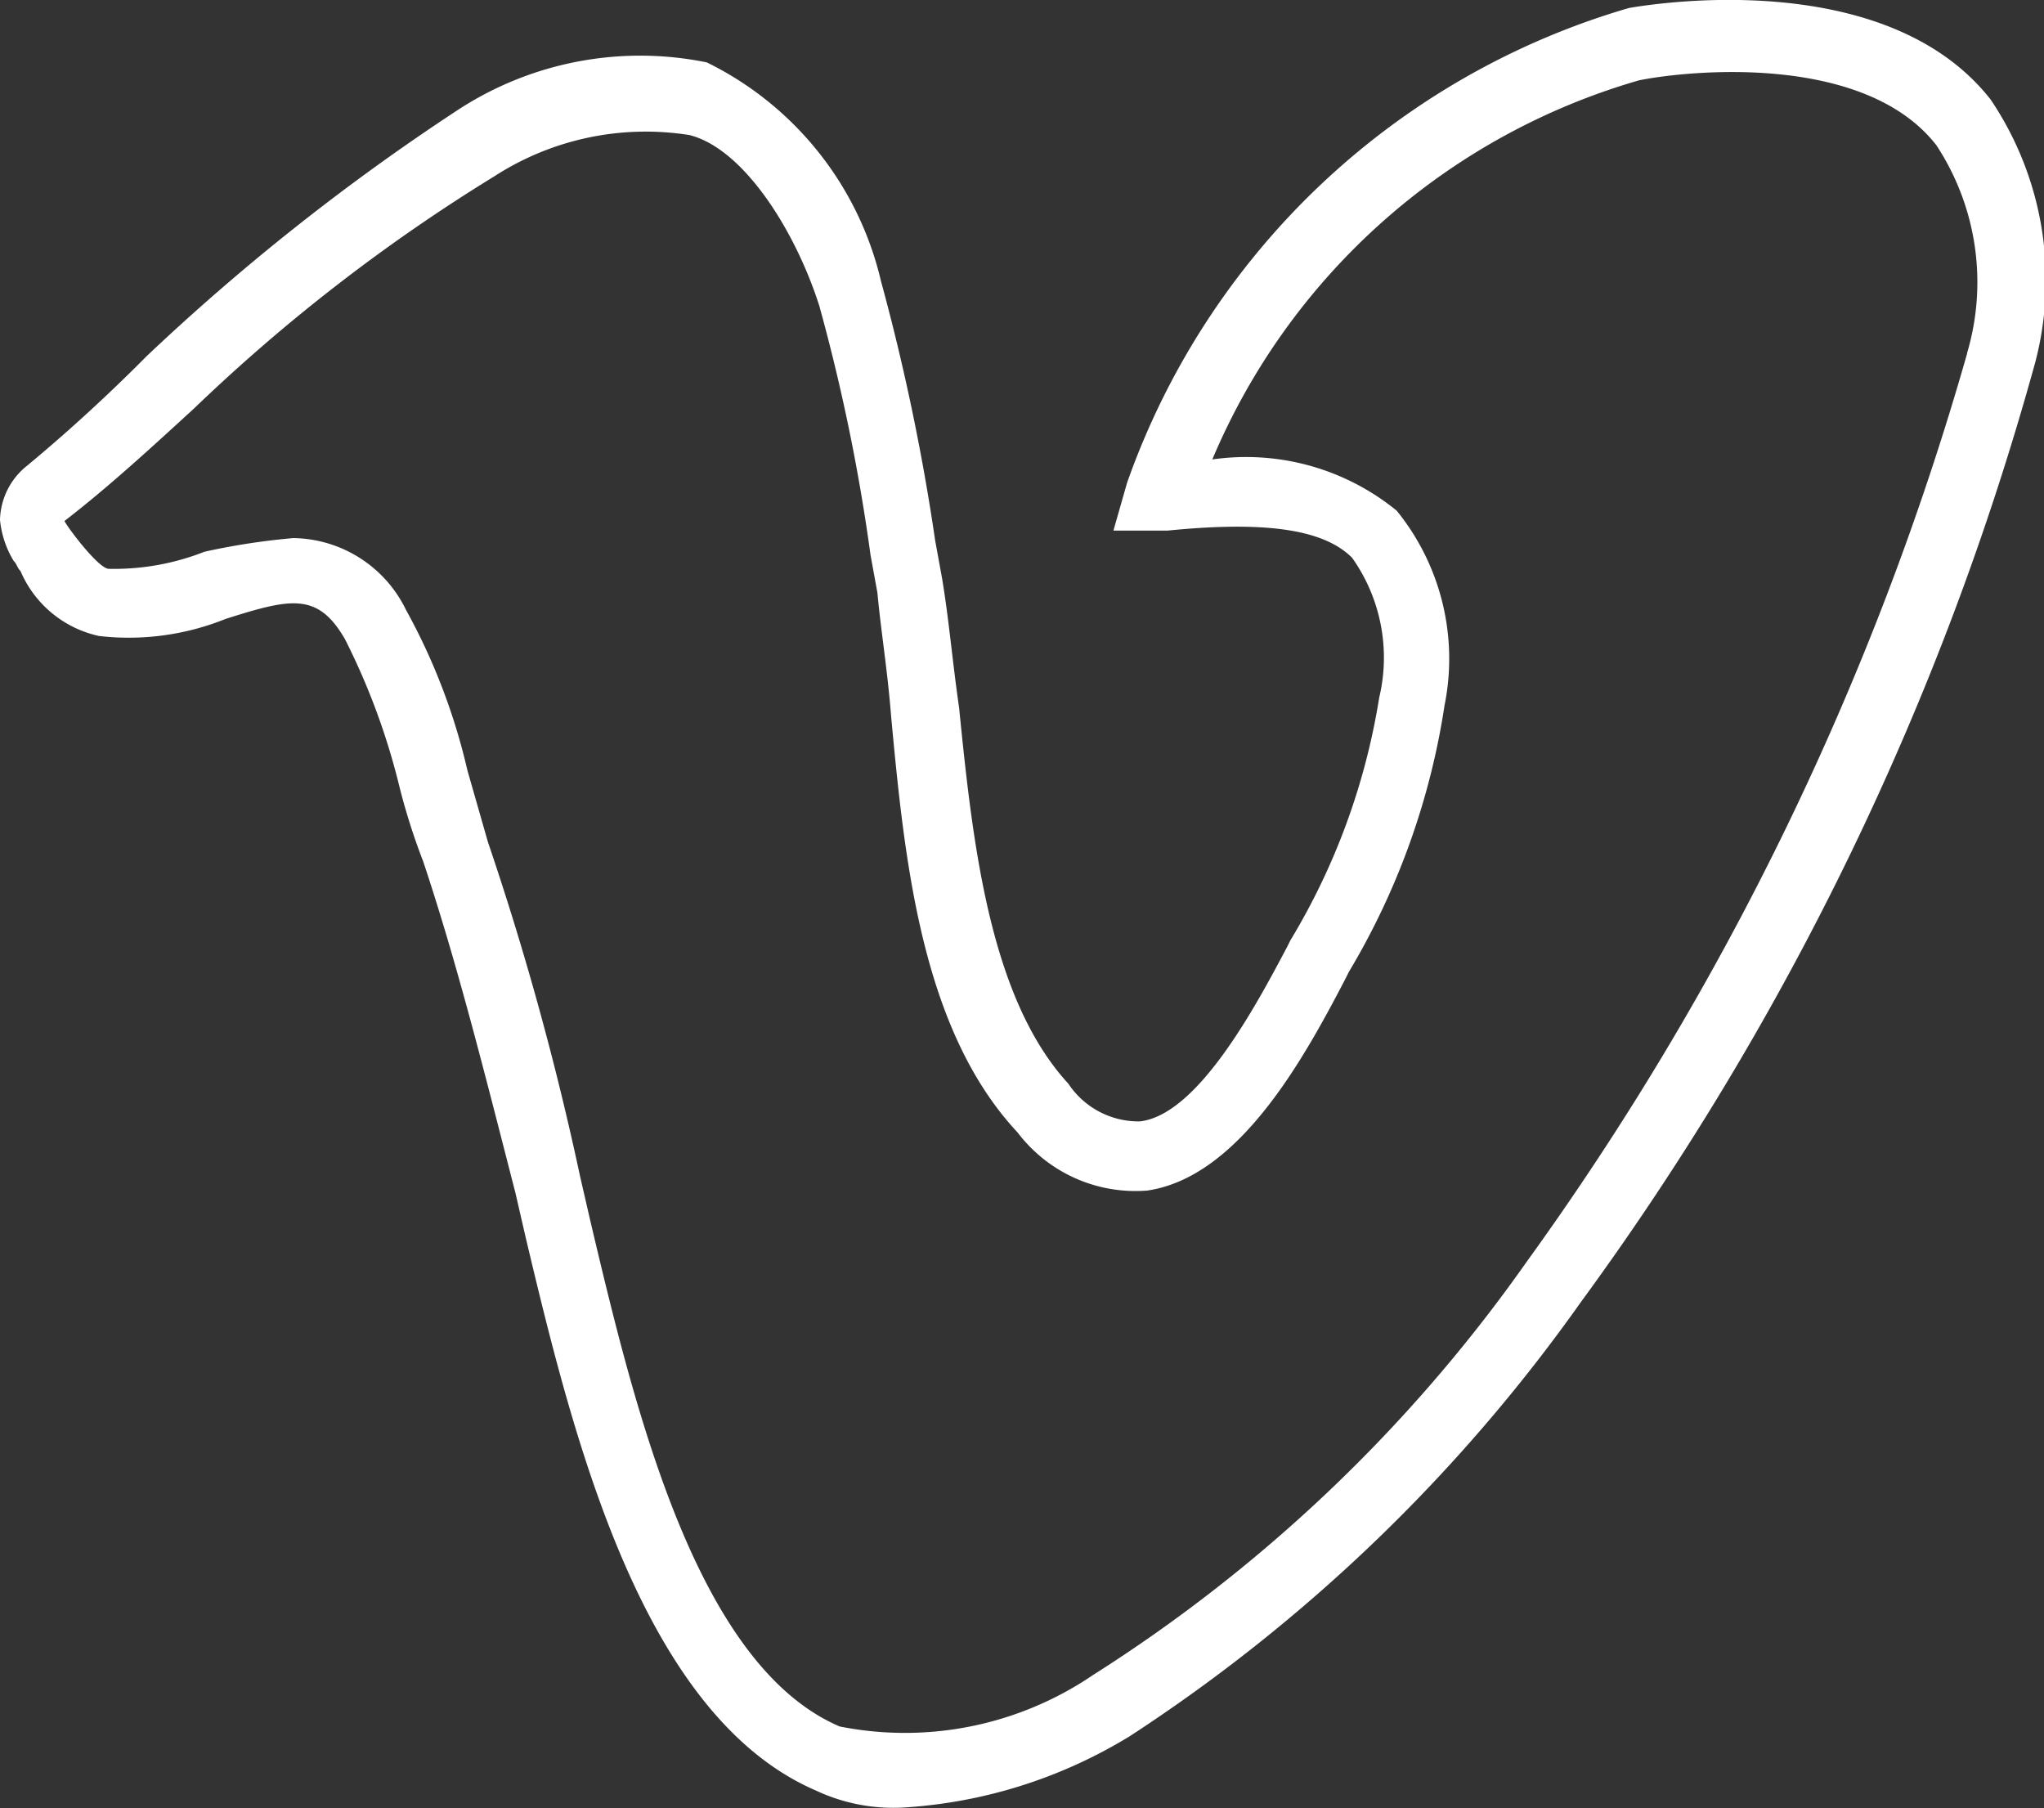 <svg xmlns="http://www.w3.org/2000/svg" width="22.613" height="20" viewBox="0 0 22.613 20"><rect x="0" y="0" width="22.613" height="20" fill="#333333" stroke="none"/><g transform="translate(0 -29.027)"><path d="M22.028,30.135C20.97,28.775,18.7,29,18.023,29.115a8.367,8.367,0,0,0-5.554,5.252l-.151.529h.6c1.133-.113,1.738,0,2.04.3a1.909,1.909,0,0,1,.3,1.549,7.462,7.462,0,0,1-.982,2.683l-.038.076c-.34.642-.982,1.851-1.625,1.927a.931.931,0,0,1-.793-.416c-.869-.945-1.058-2.645-1.209-4.156-.076-.529-.113-.982-.189-1.436l-.076-.416a24.193,24.193,0,0,0-.6-2.872,3.611,3.611,0,0,0-1.927-2.418,3.688,3.688,0,0,0-2.758.529,24.76,24.76,0,0,0-3.438,2.72C1.209,33.384.756,33.8.3,34.178a.788.788,0,0,0-.3.6,1.074,1.074,0,0,0,.151.453c.038.038.038.076.076.113a1.228,1.228,0,0,0,.869.718,2.867,2.867,0,0,0,1.4-.189c.718-.227,1.02-.3,1.322.227a7.581,7.581,0,0,1,.6,1.625,7.056,7.056,0,0,0,.264.831c.378,1.133.68,2.343,1.02,3.665l.113.491c.529,2.229,1.285,5.29,3.212,6.121a2.017,2.017,0,0,0,.945.189,5.417,5.417,0,0,0,2.531-.793,18.438,18.438,0,0,0,4.987-4.8,31.945,31.945,0,0,0,5.025-10.39,3.576,3.576,0,0,0-.491-2.909Zm-.265,2.8a32.182,32.182,0,0,1-4.874,10.05,16.963,16.963,0,0,1-4.8,4.572,3.7,3.7,0,0,1-2.8.567c-1.587-.68-2.267-3.514-2.758-5.592l-.113-.491a32.93,32.93,0,0,0-1.02-3.7l-.227-.793a6.86,6.86,0,0,0-.68-1.776,1.406,1.406,0,0,0-1.247-.793,7.649,7.649,0,0,0-.982.151,2.73,2.73,0,0,1-1.058.189c-.113,0-.453-.453-.491-.529.491-.378.982-.831,1.436-1.247a19.563,19.563,0,0,1,3.325-2.569,3.086,3.086,0,0,1,2.154-.453c.6.151,1.171,1.058,1.436,1.889a20.957,20.957,0,0,1,.567,2.758l.076.416c.038.416.113.869.151,1.36.151,1.625.34,3.476,1.4,4.61a1.636,1.636,0,0,0,1.436.642c1.02-.151,1.738-1.474,2.191-2.343l.038-.076a8.113,8.113,0,0,0,1.058-2.947,2.6,2.6,0,0,0-.529-2.154,2.635,2.635,0,0,0-2.04-.567,7.326,7.326,0,0,1,4.723-4.194c.567-.113,2.494-.3,3.287.718a2.758,2.758,0,0,1,.34,2.3Z" fill="#fff"/></g></svg>